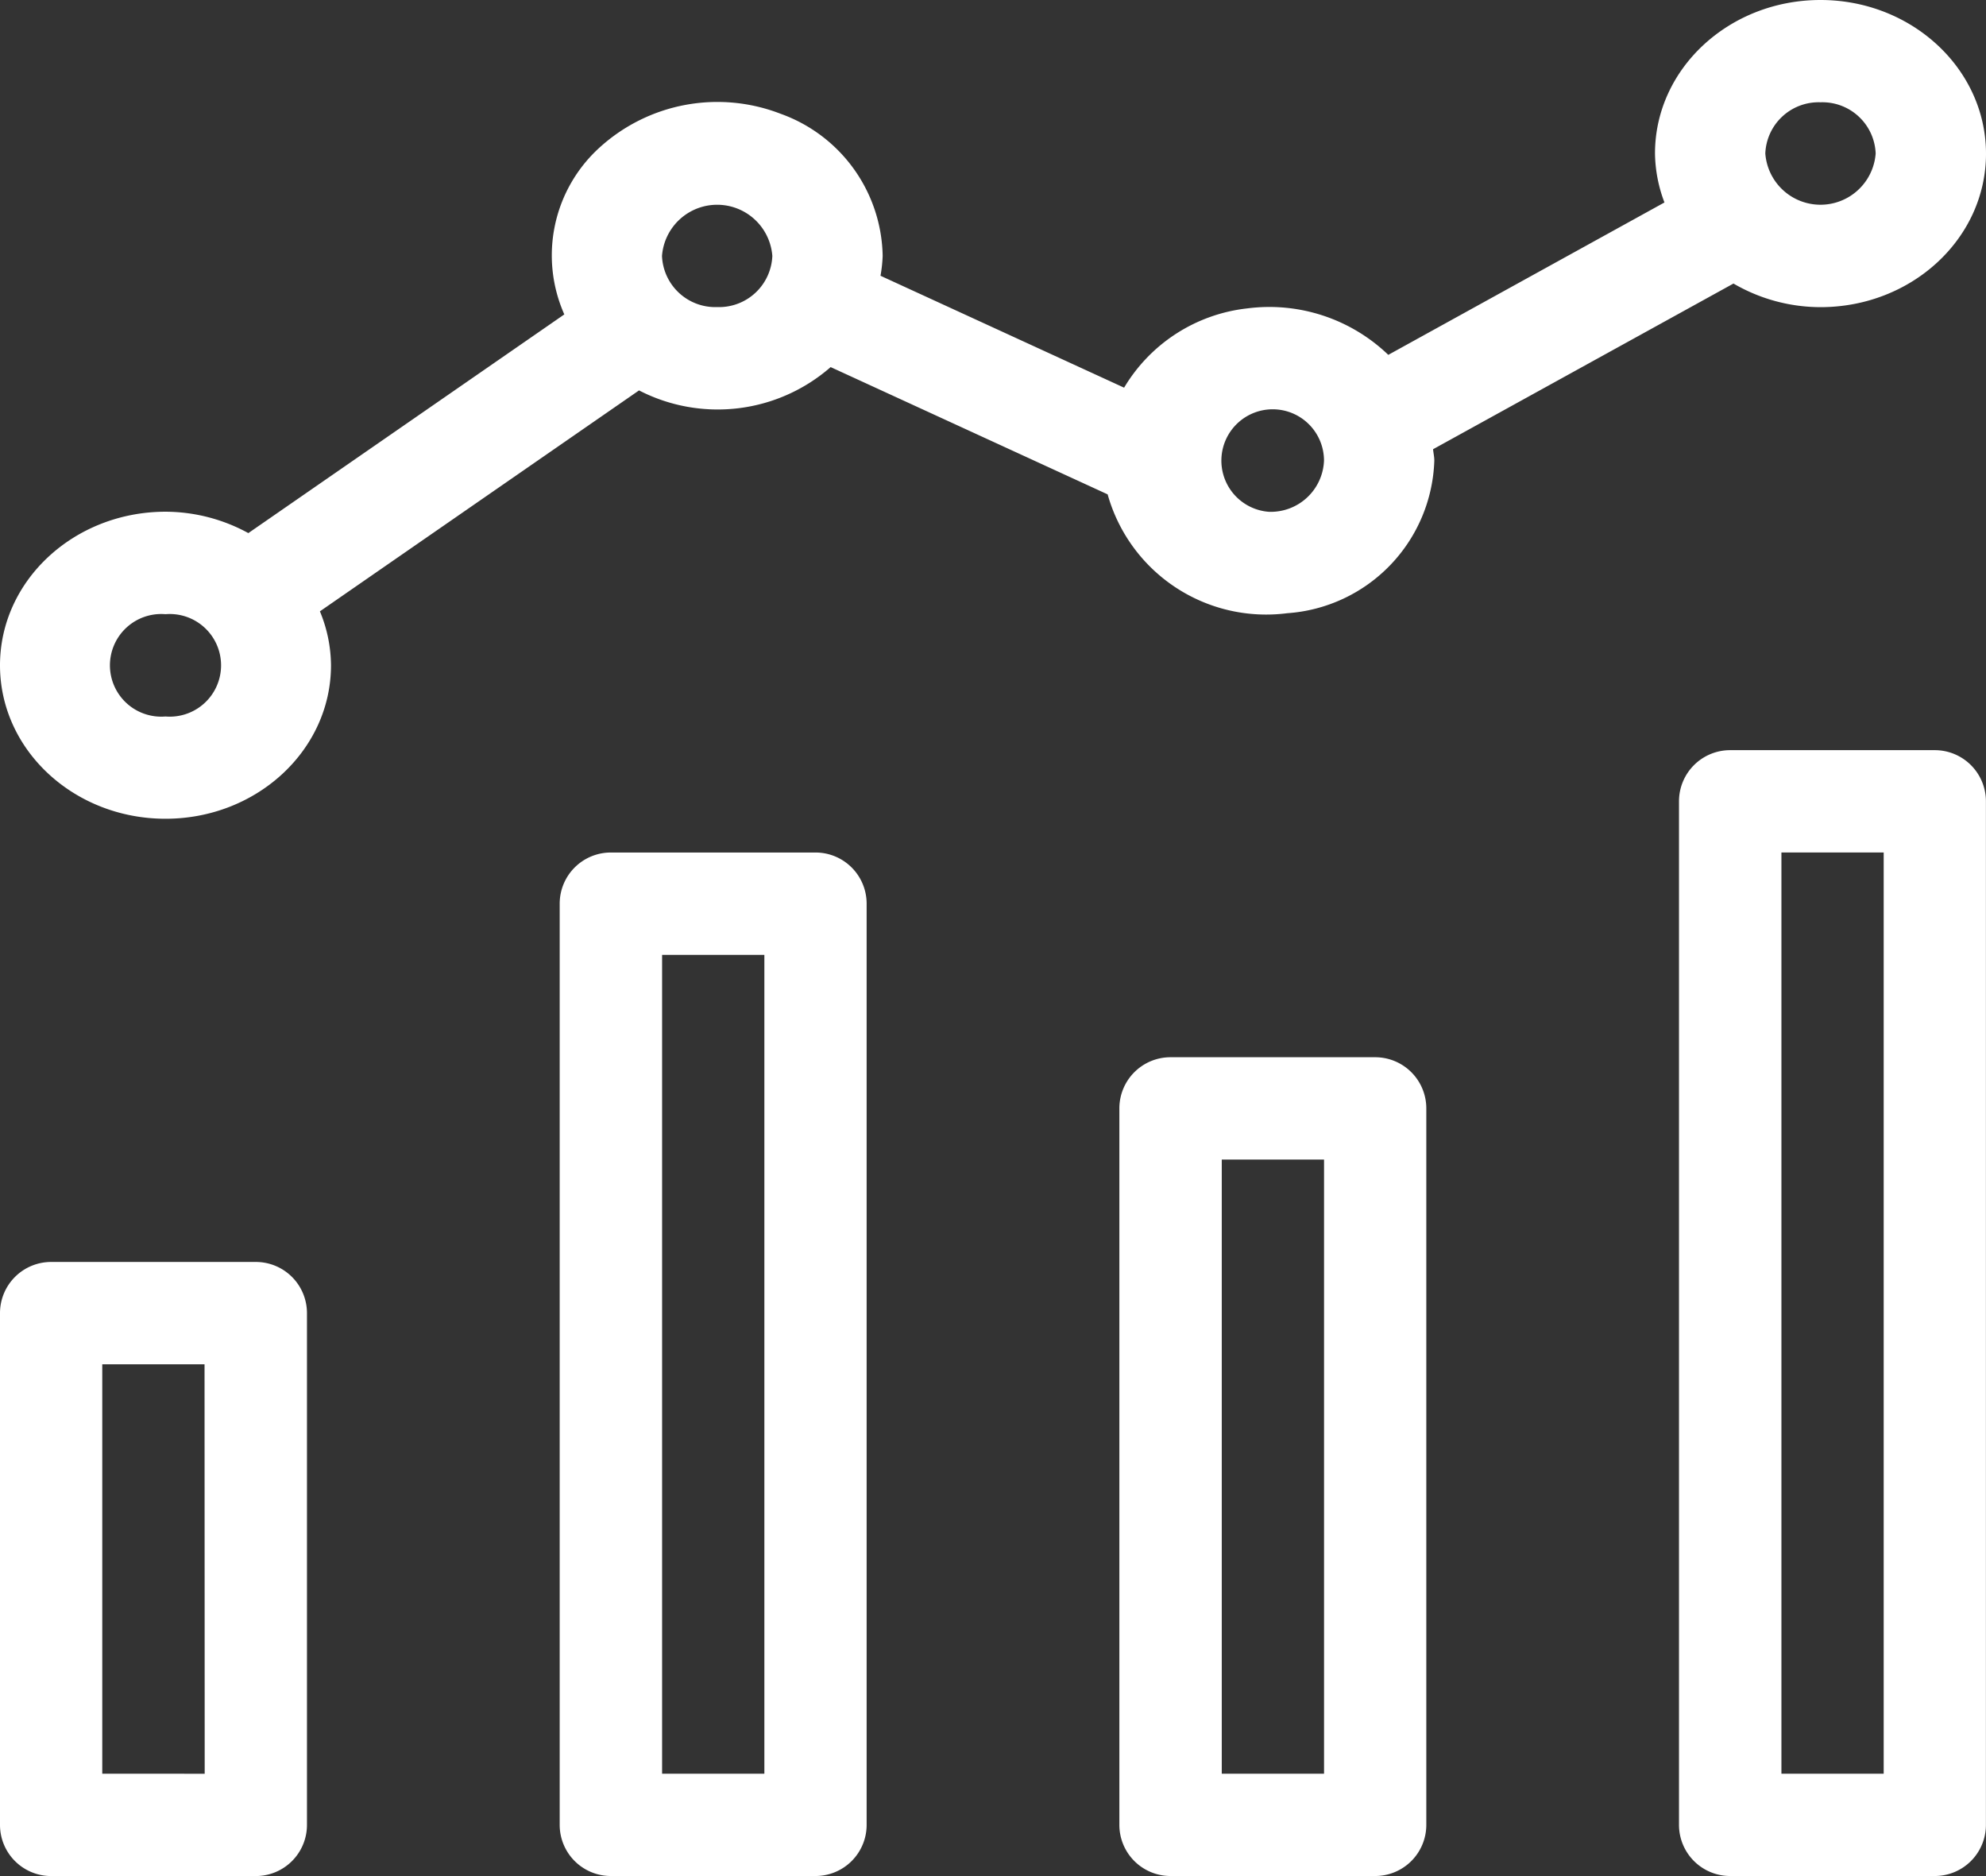 <svg xmlns="http://www.w3.org/2000/svg" width="100.98" height="95.37" viewBox="0 0 100.98 95.37">
  <rect x="0" y="0" width="100.98" height="95.37" fill="#333333" stroke="none"/>
  <g id="Group_10509" data-name="Group 10509" transform="translate(0 0)">
    <g id="data-analytics" transform="translate(0 0)">
      <path id="Path_12724" data-name="Path 12724" d="M13.008,234.668H2.6a2.6,2.6,0,0,0-2.6,2.6v26.017a2.6,2.6,0,0,0,2.6,2.6H13.008a2.6,2.6,0,0,0,2.6-2.6V237.269A2.6,2.6,0,0,0,13.008,234.668Zm-2.6,26.016H5.2V239.871h5.2Zm0,0" transform="translate(0 -170.517)" fill="#fff"/>
      <path id="Path_12725" data-name="Path 12725" d="M119.676,149.332H109.269a2.6,2.6,0,0,0-2.6,2.6v46.829a2.6,2.6,0,0,0,2.6,2.6h10.407a2.6,2.6,0,0,0,2.6-2.6V151.934A2.6,2.6,0,0,0,119.676,149.332Zm-2.6,46.829h-5.2V154.536h5.2Zm0,0" transform="translate(-78.211 -105.995)" fill="#fff"/>
      <path id="Path_12726" data-name="Path 12726" d="M226.341,192H215.934a2.6,2.6,0,0,0-2.6,2.6v36.422a2.6,2.6,0,0,0,2.6,2.6h10.407a2.6,2.6,0,0,0,2.6-2.6V194.6A2.6,2.6,0,0,0,226.341,192Zm-2.6,36.422h-5.2V197.2h5.2Zm0,0" transform="translate(-156.419 -138.256)" fill="#fff"/>
      <path id="Path_12727" data-name="Path 12727" d="M333.008,128H322.6a2.6,2.6,0,0,0-2.6,2.6v52.032a2.6,2.6,0,0,0,2.6,2.6h10.406a2.6,2.6,0,0,0,2.6-2.6V130.6A2.6,2.6,0,0,0,333.008,128Zm-2.6,52.032h-5.2V133.2h5.2Zm0,0" transform="translate(-234.63 -89.866)" fill="#fff"/>
      <path id="Path_12728" data-name="Path 12728" d="M88.14,14.414a8.815,8.815,0,0,0,4.425,1.2c4.647,0,8.415-3.495,8.415-7.8S97.212,0,92.565,0,84.15,3.495,84.15,7.8a7.218,7.218,0,0,0,.481,2.492L70.589,18.039a8.729,8.729,0,0,0-7.177-2.361,8.362,8.362,0,0,0-6.256,4.029L44.77,14.018a7.268,7.268,0,0,0,.11-1.01,7.822,7.822,0,0,0-5.186-7.223,8.9,8.9,0,0,0-9.177,1.687,7.4,7.4,0,0,0-1.824,8.511L12.627,27.1a8.814,8.814,0,0,0-4.212-1.087C3.768,26.017,0,29.51,0,33.821s3.768,7.8,8.415,7.8,8.415-3.495,8.415-7.8a7.254,7.254,0,0,0-.564-2.744L32.492,19.846a8.73,8.73,0,0,0,9.743-1.185l14.084,6.47a8.371,8.371,0,0,0,9.134,6.041,8.035,8.035,0,0,0,7.476-7.757c0-.2-.047-.385-.063-.579ZM92.565,5.2A2.71,2.71,0,0,1,95.37,7.8a2.813,2.813,0,0,1-5.611,0A2.711,2.711,0,0,1,92.565,5.2ZM8.415,36.422a2.609,2.609,0,1,1,0-5.2,2.609,2.609,0,1,1,0,5.2ZM36.465,15.61a2.71,2.71,0,0,1-2.805-2.6,2.813,2.813,0,0,1,5.61,0A2.711,2.711,0,0,1,36.465,15.61ZM64.515,26.017a2.609,2.609,0,1,1,2.805-2.6A2.709,2.709,0,0,1,64.515,26.017Zm0,0" transform="translate(0 0)" fill="#fff"/>
    </g>
  </g>
</svg>
